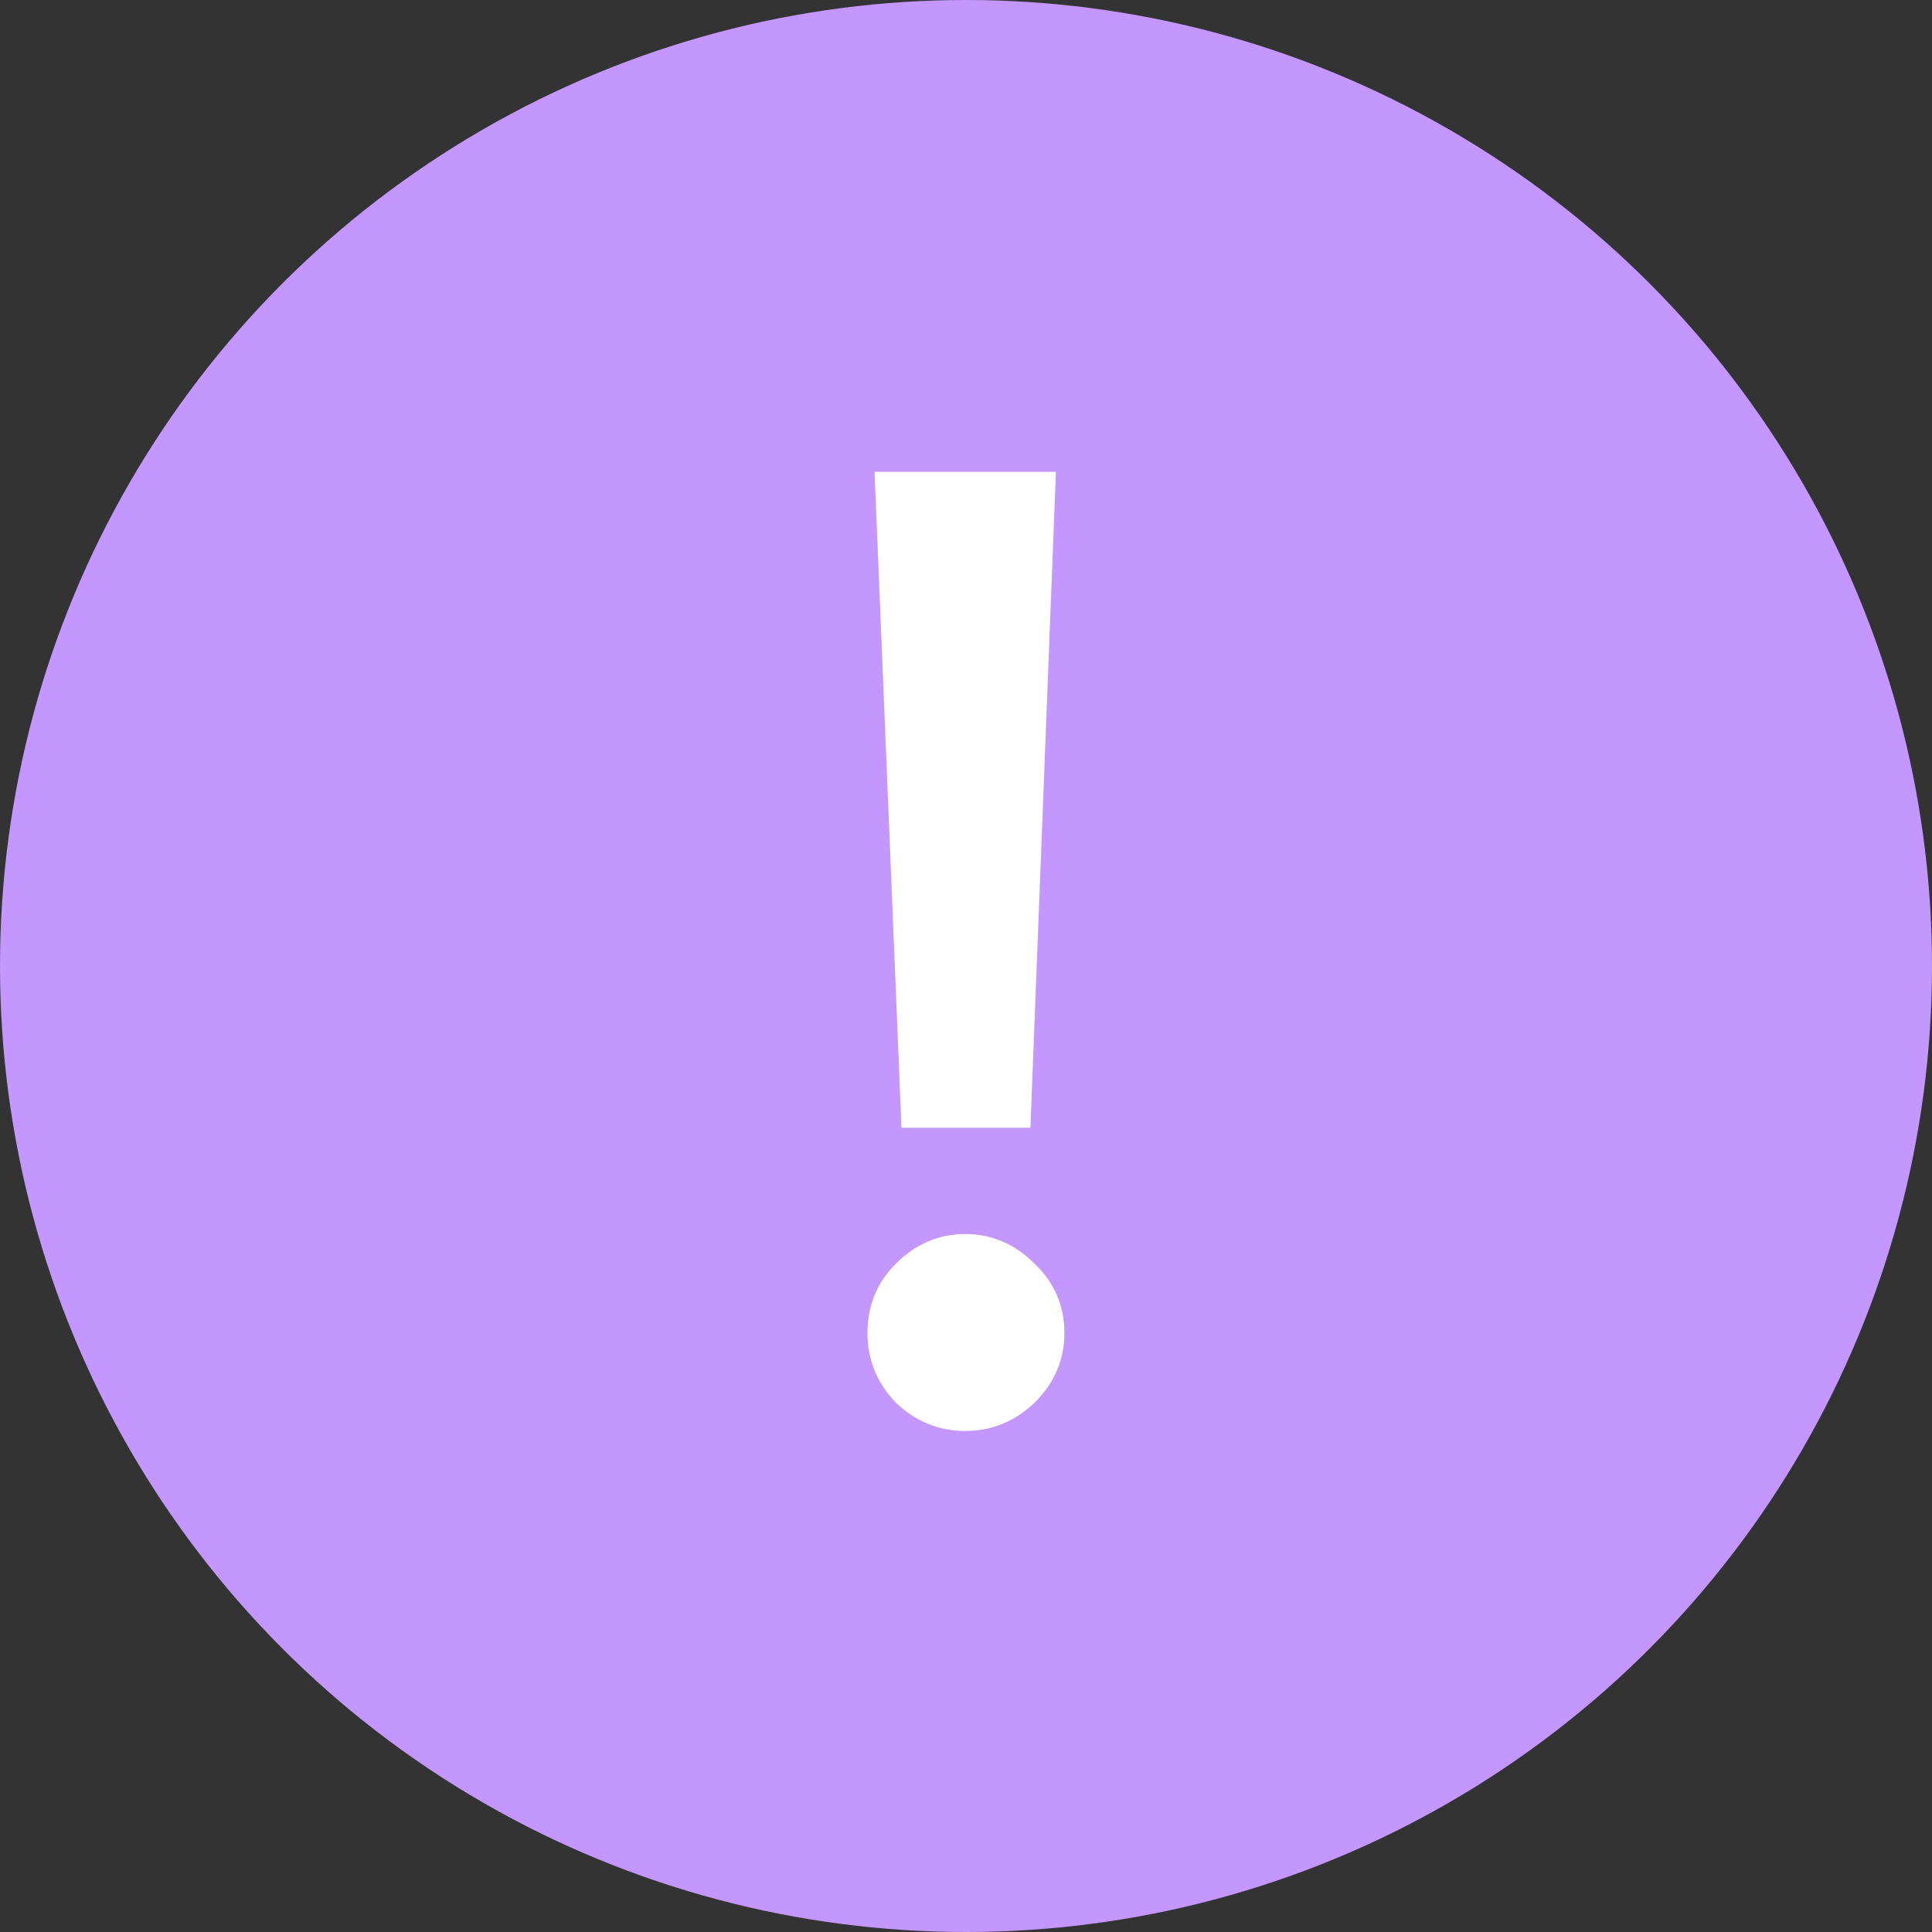 <?xml version="1.0" encoding="UTF-8"?> <svg xmlns="http://www.w3.org/2000/svg" width="30" height="30" viewBox="0 0 30 30" fill="none"><rect x="0" y="0" width="30" height="30" fill="#333333" stroke="none"/> <circle cx="15" cy="15" r="15" fill="#C496FF"></circle> <path d="M16 17.512H13.998L13.58 7.326H16.396L16 17.512ZM16.066 21.78C15.758 22.073 15.398 22.22 14.988 22.22C14.577 22.22 14.218 22.073 13.91 21.78C13.616 21.472 13.47 21.113 13.47 20.702C13.47 20.277 13.616 19.917 13.91 19.624C14.218 19.316 14.577 19.162 14.988 19.162C15.398 19.162 15.758 19.316 16.066 19.624C16.374 19.917 16.528 20.277 16.528 20.702C16.528 21.113 16.374 21.472 16.066 21.78Z" fill="white"></path> </svg> 